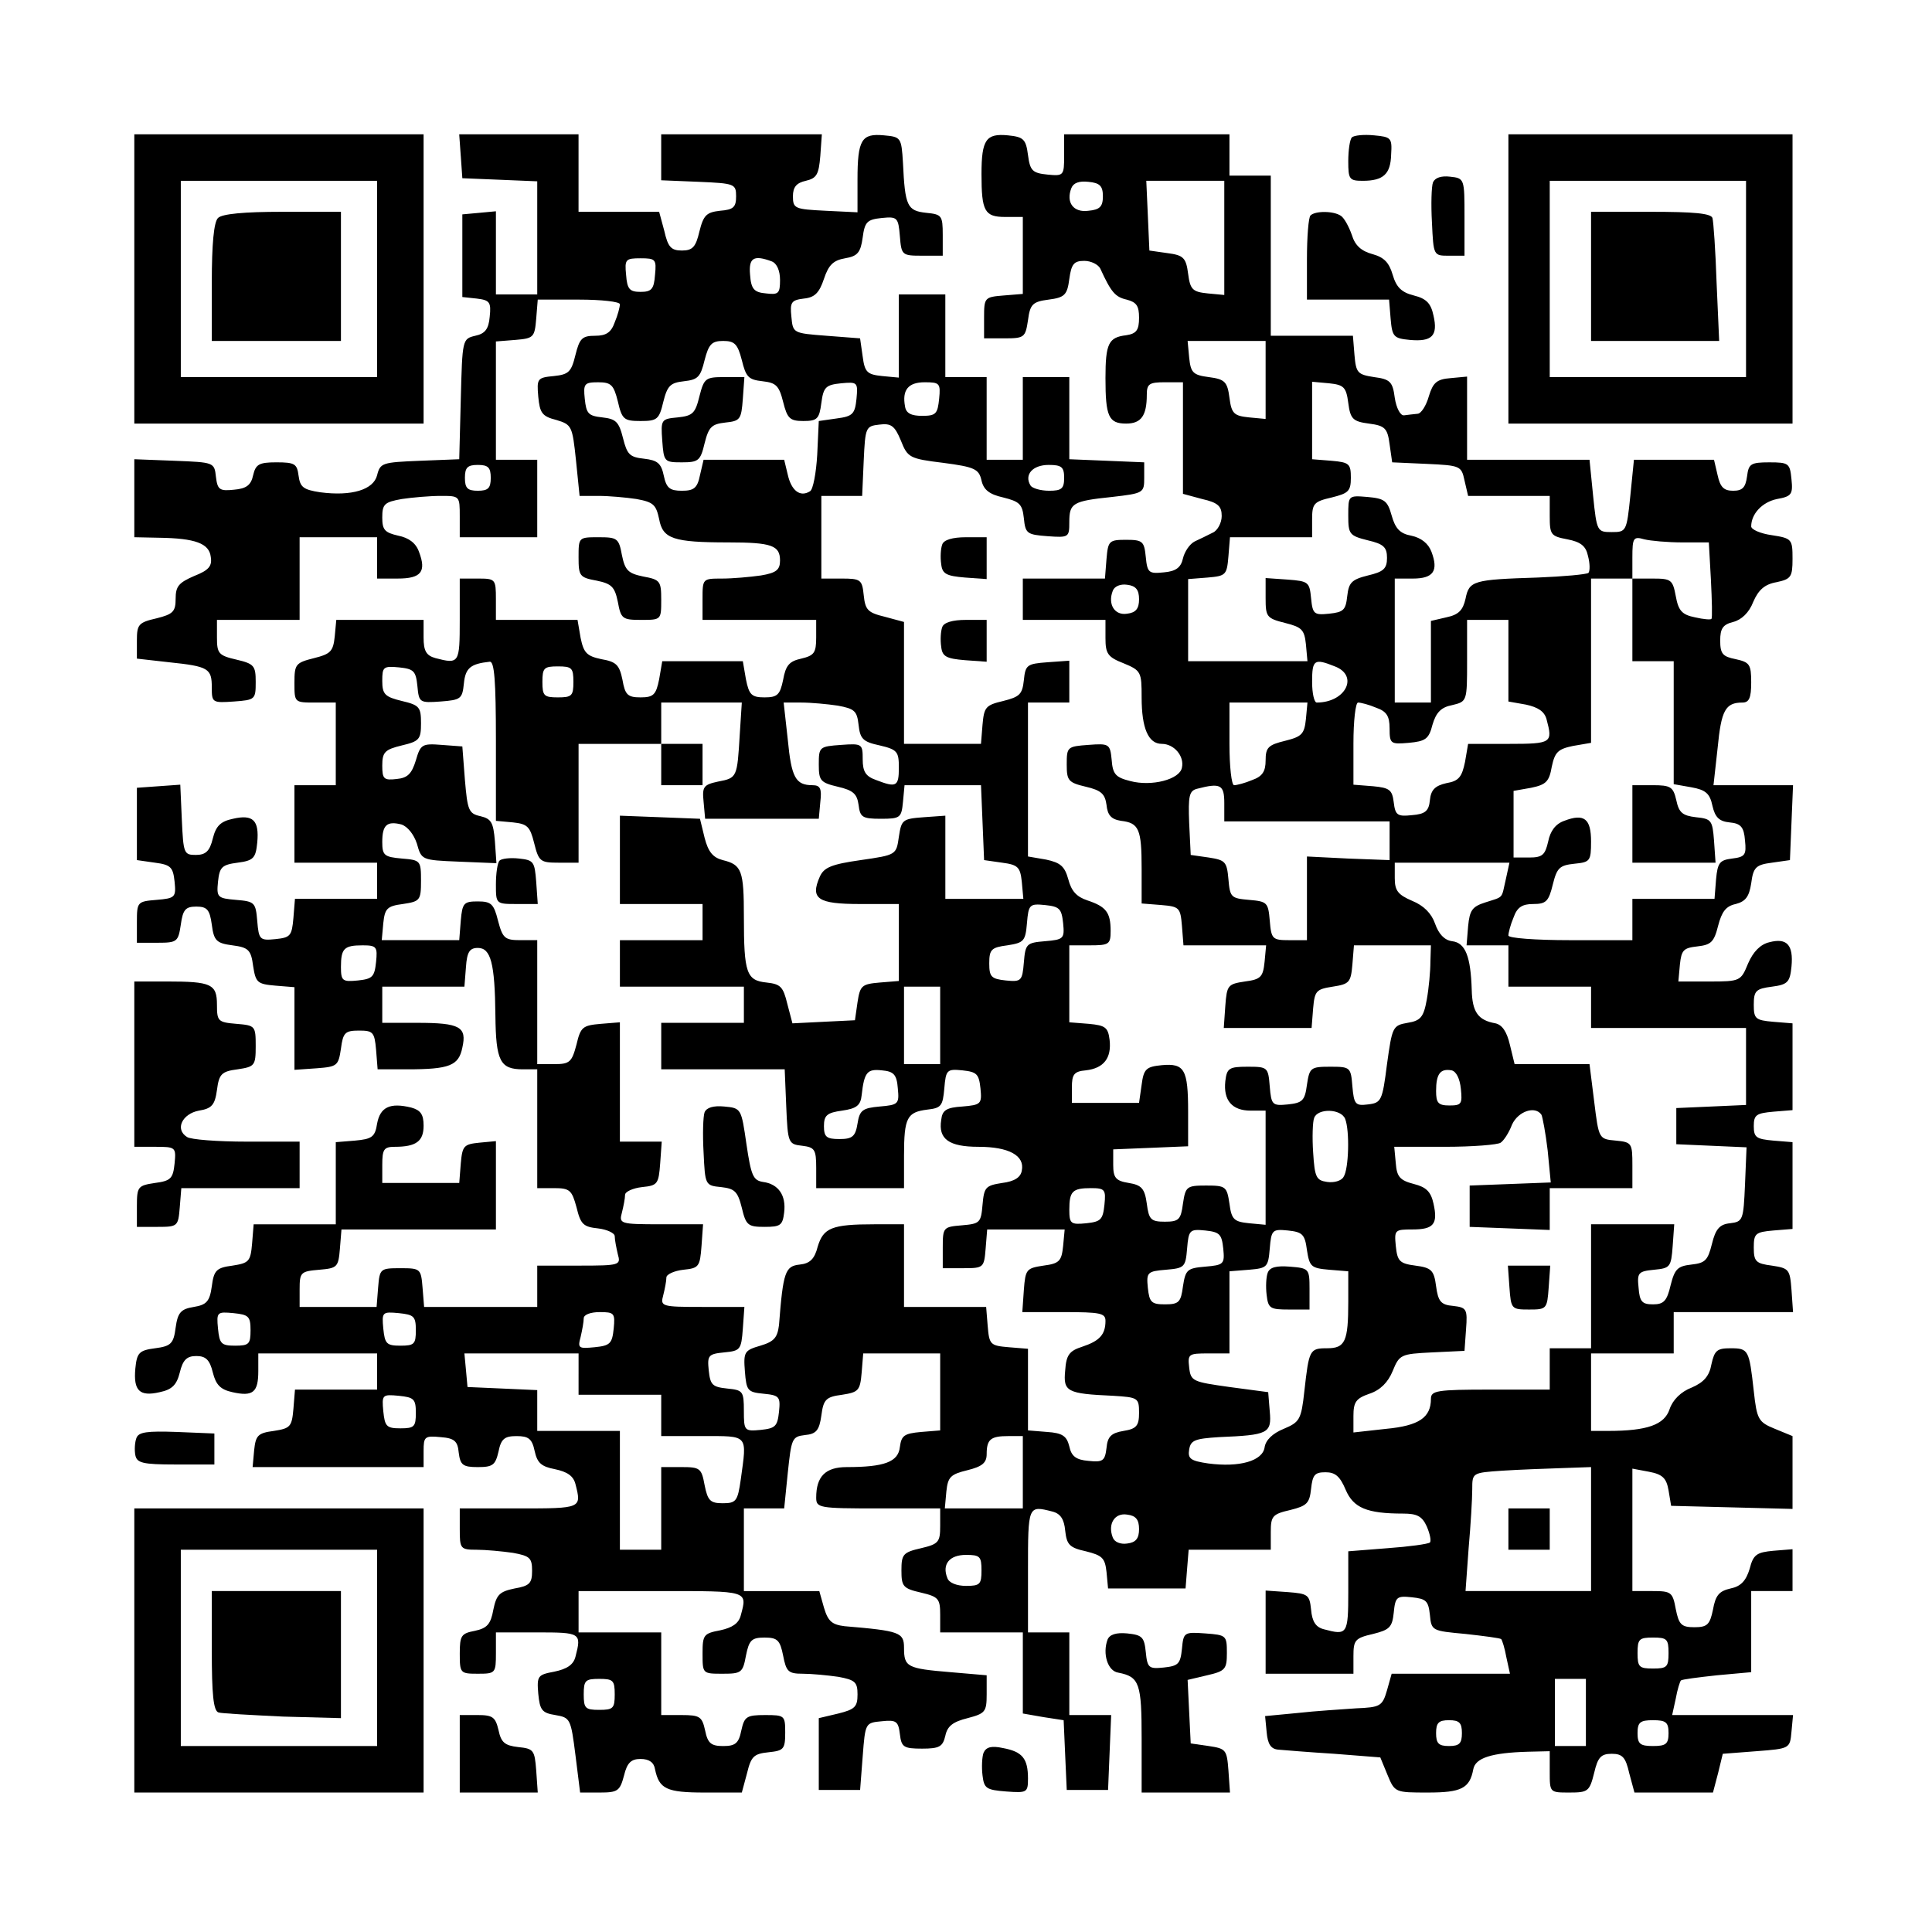 <?xml version="1.0" encoding="UTF-8" standalone="yes"?>
<svg version="1.0" xmlns="http://www.w3.org/2000/svg" width="280pt" height="280pt" viewBox="0 0 374 374" preserveAspectRatio="xMidYMid meet">
  <g transform="translate(0,374) scale(0.1,-0.1)" fill="#000000" stroke="none">
    <path d="M260 3200 l0 -280 280 0 280 0 0 280 0 280 -280 0 -280 0 0 -280z
m470 0 l0 -190 -190 0 -190 0 0 190 0 190 190 0 190 0 0 -190z"/>
    <path d="M422 3318 c-8 -8 -12 -50 -12 -125 l0 -113 125 0 125 0 0 125 0 125
-113 0 c-75 0 -117 -4 -125 -12z"/>
    <path d="M892 3438 l3 -43 73 -3 72 -3 0 -109 0 -110 -40 0 -40 0 0 81 0 80
-32 -3 -33 -3 0 -80 0 -80 28 -3 c25 -3 28 -7 25 -35 -2 -24 -9 -33 -28 -37
-25 -6 -25 -7 -28 -123 l-3 -116 -76 -3 c-73 -3 -77 -4 -83 -28 -7 -28 -49
-41 -110 -33 -33 5 -39 10 -42 32 -3 23 -7 26 -43 26 -34 0 -40 -4 -45 -25 -4
-19 -13 -26 -37 -28 -28 -3 -32 0 -35 25 -3 28 -4 28 -80 31 l-78 3 0 -76 0
-75 48 -1 c70 -1 97 -11 100 -37 3 -18 -4 -26 -32 -37 -30 -13 -36 -20 -36
-44 0 -25 -5 -30 -37 -38 -35 -8 -38 -12 -38 -43 l0 -35 62 -7 c77 -8 83 -12
83 -49 0 -29 1 -30 43 -27 41 3 42 4 42 38 0 31 -3 35 -37 43 -35 8 -38 12
-38 43 l0 34 80 0 80 0 0 80 0 80 75 0 75 0 0 -40 0 -40 40 0 c45 0 56 13 41
52 -6 17 -20 27 -40 31 -26 6 -31 11 -31 35 0 26 4 30 38 36 20 3 54 6 75 6
37 0 37 0 37 -40 l0 -40 75 0 75 0 0 75 0 75 -40 0 -40 0 0 114 0 115 38 3
c35 3 37 5 40 41 l3 37 80 0 c43 0 79 -4 79 -9 0 -5 -4 -21 -10 -35 -7 -20
-17 -26 -38 -26 -25 0 -30 -5 -38 -37 -8 -33 -13 -38 -42 -41 -32 -3 -33 -5
-30 -40 3 -31 7 -38 35 -45 30 -9 31 -12 38 -78 l7 -69 37 0 c20 0 53 -3 73
-6 33 -6 38 -11 44 -39 7 -38 27 -45 134 -45 84 0 100 -6 100 -35 0 -18 -7
-24 -37 -29 -21 -3 -55 -6 -75 -6 -38 0 -38 0 -38 -40 l0 -40 110 0 110 0 0
-34 c0 -30 -4 -35 -29 -41 -23 -5 -30 -13 -35 -41 -6 -29 -11 -34 -36 -34 -25
0 -30 5 -36 35 l-6 35 -78 0 -78 0 -6 -35 c-6 -30 -11 -35 -36 -35 -25 0 -30
5 -35 34 -6 29 -12 35 -41 40 -28 6 -34 12 -40 41 l-6 35 -79 0 -79 0 0 40 c0
39 -1 40 -35 40 l-35 0 0 -80 c0 -84 -1 -86 -47 -74 -18 5 -23 14 -23 40 l0
34 -84 0 -85 0 -3 -32 c-3 -29 -8 -34 -40 -42 -36 -9 -38 -12 -38 -48 0 -38 0
-38 40 -38 l40 0 0 -80 0 -80 -40 0 -40 0 0 -75 0 -75 80 0 80 0 0 -35 0 -35
-79 0 -80 0 -3 -37 c-3 -35 -6 -38 -35 -41 -30 -3 -32 -1 -35 35 -3 36 -5 38
-41 41 -36 3 -38 5 -35 35 3 28 7 33 38 37 31 4 35 9 38 39 4 43 -8 55 -47 46
-24 -5 -33 -14 -39 -38 -6 -25 -14 -32 -33 -32 -23 0 -24 3 -27 68 l-3 68 -42
-3 -42 -3 0 -70 0 -70 35 -5 c31 -4 35 -9 38 -37 3 -30 1 -32 -35 -35 -37 -3
-38 -4 -38 -43 l0 -40 40 0 c38 0 40 2 45 35 4 29 9 35 30 35 21 0 26 -6 30
-35 4 -31 9 -36 40 -40 31 -4 36 -9 40 -40 5 -32 8 -35 43 -38 l37 -3 0 -80 0
-80 43 3 c40 3 42 5 47 38 4 31 8 35 35 35 27 0 30 -3 33 -37 l3 -38 57 0 c82
0 100 7 107 42 9 40 -4 48 -87 48 l-68 0 0 35 0 35 79 0 80 0 3 38 c2 29 7 37
23 37 25 0 33 -29 34 -131 1 -88 9 -104 53 -104 l28 0 0 -115 0 -115 33 0 c30
0 34 -4 43 -37 8 -33 13 -38 42 -41 17 -2 32 -9 32 -15 0 -7 3 -22 6 -35 6
-21 4 -22 -75 -22 l-81 0 0 -40 0 -40 -109 0 -110 0 -3 37 c-3 37 -4 38 -43
38 -39 0 -40 -1 -43 -37 l-3 -38 -75 0 -74 0 0 34 c0 33 2 35 38 38 35 3 37 5
40 41 l3 37 150 0 149 0 0 86 0 85 -32 -3 c-30 -3 -33 -6 -36 -40 l-3 -38 -75
0 -74 0 0 35 c0 30 3 35 24 35 42 0 56 11 56 41 0 22 -6 30 -24 35 -41 10 -60
1 -66 -31 -4 -26 -10 -30 -43 -33 l-37 -3 0 -80 0 -79 -79 0 -80 0 -3 -37 c-3
-35 -6 -38 -38 -43 -31 -4 -36 -9 -40 -40 -4 -29 -10 -36 -35 -40 -25 -4 -31
-11 -35 -40 -4 -31 -9 -36 -40 -40 -31 -4 -35 -9 -38 -39 -4 -43 8 -55 47 -46
24 5 33 14 39 38 6 25 14 32 32 32 18 0 26 -7 32 -32 6 -24 15 -33 38 -38 40
-9 50 0 50 41 l0 34 115 0 115 0 0 -35 0 -35 -79 0 -80 0 -3 -37 c-3 -35 -6
-38 -38 -43 -31 -4 -35 -9 -38 -37 l-3 -33 165 0 166 0 0 31 c0 28 2 30 33 27
27 -2 33 -8 35 -30 3 -24 8 -28 37 -28 29 0 34 4 40 30 5 25 12 30 35 30 23 0
30 -5 35 -29 5 -23 13 -30 39 -35 24 -5 36 -13 40 -29 12 -47 12 -47 -109 -47
l-115 0 0 -40 c0 -38 1 -40 33 -40 17 0 49 -3 70 -6 33 -6 37 -10 37 -35 0
-24 -5 -29 -34 -34 -29 -6 -35 -12 -41 -41 -5 -28 -12 -36 -36 -41 -26 -5 -29
-9 -29 -44 0 -38 1 -39 35 -39 34 0 35 1 35 40 l0 40 80 0 c84 0 86 -1 74 -47
-4 -16 -17 -24 -41 -29 -32 -6 -34 -8 -31 -43 3 -31 7 -37 33 -41 29 -5 30 -7
39 -78 l9 -72 38 0 c35 0 39 3 47 33 6 25 14 32 32 32 17 0 26 -7 28 -20 8
-38 22 -45 96 -45 l72 0 10 37 c8 33 13 38 42 41 29 3 32 6 32 38 0 33 -1 34
-39 34 -36 0 -40 -3 -46 -30 -5 -25 -12 -30 -35 -30 -23 0 -30 5 -35 30 -6 27
-10 30 -46 30 l-39 0 0 80 0 80 -80 0 -80 0 0 40 0 40 160 0 c169 0 167 1 154
-47 -4 -16 -17 -24 -40 -29 -32 -6 -34 -9 -34 -45 0 -39 0 -39 39 -39 36 0 39
2 45 35 6 30 11 35 36 35 25 0 30 -5 36 -35 6 -31 10 -35 38 -35 17 0 48 -3
69 -6 32 -6 37 -10 37 -34 0 -24 -5 -29 -37 -37 l-38 -9 0 -69 0 -70 40 0 40
0 5 65 c5 65 5 65 37 68 28 3 32 0 35 -25 3 -25 7 -28 43 -28 34 0 40 4 45 25
4 19 15 27 43 34 34 9 37 12 37 46 l0 37 -70 6 c-84 7 -90 10 -90 47 0 30 -8
33 -115 42 -24 3 -32 9 -40 36 l-9 32 -73 0 -73 0 0 80 0 80 39 0 39 0 7 69
c7 66 8 70 33 73 22 2 28 9 32 38 4 31 9 36 40 40 32 5 35 8 38 43 l3 37 75 0
74 0 0 -74 0 -75 -37 -3 c-33 -3 -38 -7 -41 -29 -3 -29 -30 -39 -103 -39 -41
0 -59 -18 -59 -59 0 -20 5 -21 120 -21 l120 0 0 -34 c0 -31 -3 -35 -37 -43
-35 -8 -38 -12 -38 -43 0 -31 3 -35 38 -43 34 -8 37 -12 37 -43 l0 -34 80 0
80 0 0 -79 0 -78 40 -7 39 -6 3 -68 3 -67 40 0 40 0 3 73 3 72 -41 0 -40 0 0
80 0 80 -40 0 -40 0 0 120 c0 126 0 126 47 114 16 -4 23 -15 25 -37 3 -27 8
-33 40 -40 32 -8 37 -13 40 -40 l3 -32 75 0 75 0 3 38 3 37 80 0 79 0 0 34 c0
31 3 35 38 43 32 8 37 13 40 41 3 27 7 32 28 32 19 0 28 -8 39 -34 15 -35 41
-46 111 -46 27 0 37 -5 46 -25 6 -14 9 -28 6 -31 -4 -3 -40 -8 -82 -11 l-76
-6 0 -78 c0 -83 -2 -85 -47 -73 -16 4 -23 15 -25 38 -3 29 -6 31 -45 34 l-43
3 0 -80 0 -81 85 0 85 0 0 34 c0 31 3 35 38 43 32 8 37 13 40 41 3 31 6 33 35
30 28 -3 32 -7 35 -34 3 -31 4 -31 69 -37 36 -4 67 -8 69 -10 2 -2 7 -18 10
-35 l7 -32 -115 0 -114 0 -9 -32 c-9 -31 -13 -33 -60 -35 -27 -2 -78 -5 -113
-9 l-63 -6 3 -31 c2 -23 8 -33 23 -34 11 -1 60 -5 108 -8 l89 -7 14 -34 c14
-34 15 -34 78 -34 65 0 81 8 88 45 4 22 35 32 106 34 l42 1 0 -40 c0 -40 0
-40 38 -40 36 0 39 2 48 38 7 30 13 37 34 37 21 0 27 -7 34 -38 l10 -37 76 0
76 0 10 38 9 37 65 5 c65 5 65 5 68 38 l3 32 -117 0 -117 0 7 32 c3 17 8 33
10 35 2 2 33 6 70 10 l66 6 0 78 0 79 40 0 40 0 0 41 0 40 -37 -3 c-32 -3 -39
-7 -46 -35 -7 -23 -17 -34 -37 -38 -22 -5 -29 -13 -34 -41 -6 -29 -11 -34 -36
-34 -25 0 -30 5 -36 35 -6 33 -9 35 -45 35 l-39 0 0 119 0 118 32 -6 c27 -5
34 -13 38 -36 l5 -30 118 -3 117 -3 0 71 0 70 -34 14 c-32 13 -35 18 -41 73
-9 80 -10 83 -45 83 -26 0 -31 -4 -37 -31 -4 -23 -15 -35 -38 -45 -21 -8 -37
-24 -43 -42 -10 -30 -43 -42 -119 -42 l-33 0 0 75 0 75 80 0 80 0 0 40 0 40
116 0 115 0 -3 43 c-3 40 -5 42 -38 47 -31 4 -35 8 -35 35 0 27 3 30 38 33
l37 3 0 84 0 84 -37 3 c-33 3 -38 6 -38 28 0 22 5 25 38 28 l37 3 0 84 0 84
-37 3 c-35 3 -38 6 -38 33 0 27 4 31 35 35 31 4 35 9 38 39 4 42 -9 56 -43 47
-17 -4 -31 -18 -41 -41 -14 -34 -15 -35 -75 -35 l-60 0 3 33 c3 28 7 32 34 35
26 3 32 8 40 40 7 27 15 38 34 42 19 5 26 14 30 40 4 31 9 36 40 40 l35 5 3
73 3 72 -77 0 -77 0 8 72 c7 73 15 88 48 88 13 0 17 9 17 39 0 35 -3 39 -30
45 -25 5 -30 10 -30 36 0 23 5 31 25 36 16 4 31 18 39 39 10 23 22 34 45 38
28 6 31 10 31 45 0 38 -1 40 -40 46 -22 3 -40 11 -40 17 0 24 21 47 50 53 28
5 31 9 28 38 -3 31 -5 33 -43 33 -36 0 -40 -3 -43 -27 -3 -22 -9 -28 -27 -28
-18 0 -25 7 -30 30 l-7 30 -78 0 -77 0 -7 -70 c-7 -69 -8 -70 -36 -70 -28 0
-29 1 -36 70 l-7 70 -118 0 -119 0 0 81 0 80 -32 -3 c-27 -2 -34 -9 -42 -35
-5 -18 -15 -34 -22 -34 -8 -1 -20 -2 -26 -3 -7 -1 -15 14 -18 34 -4 31 -9 36
-40 40 -32 5 -35 8 -38 43 l-3 37 -80 0 -79 0 0 155 0 155 -40 0 -40 0 0 40 0
40 -160 0 -160 0 0 -41 c0 -39 -1 -40 -32 -37 -29 3 -34 7 -38 38 -4 31 -9 35
-39 38 -42 4 -51 -8 -51 -75 0 -72 6 -83 46 -83 l34 0 0 -74 0 -75 -37 -3
c-37 -3 -38 -4 -38 -43 l0 -40 40 0 c38 0 40 2 45 35 4 31 9 36 40 40 31 4 36
9 40 40 4 29 9 35 29 35 13 0 27 -7 31 -15 21 -46 29 -55 51 -60 19 -5 24 -12
24 -35 0 -24 -5 -31 -25 -34 -34 -4 -40 -16 -40 -83 0 -74 6 -88 40 -88 29 0
40 15 40 56 0 21 5 24 35 24 l35 0 0 -108 0 -108 37 -10 c31 -7 38 -14 38 -33
0 -13 -8 -28 -17 -32 -10 -5 -26 -13 -35 -17 -10 -5 -20 -20 -23 -33 -4 -18
-14 -25 -37 -27 -29 -3 -32 -1 -35 30 -3 30 -6 33 -38 33 -33 0 -35 -2 -38
-37 l-3 -38 -80 0 -79 0 0 -40 0 -40 80 0 80 0 0 -35 c0 -30 4 -37 35 -49 34
-14 35 -17 35 -66 0 -60 13 -90 39 -90 24 0 44 -24 39 -46 -4 -23 -59 -37
-100 -26 -28 7 -34 13 -36 41 -3 31 -5 32 -45 29 -41 -3 -42 -4 -42 -38 0 -31
3 -35 37 -43 30 -7 37 -14 40 -35 2 -20 9 -28 28 -31 35 -4 40 -16 40 -93 l0
-67 38 -3 c35 -3 37 -5 40 -40 l3 -38 80 0 80 0 -3 -32 c-3 -29 -7 -34 -38
-38 -33 -5 -35 -7 -38 -47 l-3 -43 85 0 85 0 3 38 c3 34 6 37 38 42 32 5 35 8
38 43 l3 37 75 0 74 0 -1 -32 c0 -18 -3 -51 -7 -73 -6 -34 -12 -41 -37 -45
-29 -5 -30 -8 -40 -80 -9 -71 -11 -75 -37 -78 -24 -3 -27 0 -30 35 -3 37 -4
38 -43 38 -38 0 -40 -2 -45 -35 -4 -31 -9 -35 -37 -38 -30 -3 -32 -1 -35 35
-3 37 -4 38 -43 38 -36 0 -40 -3 -43 -28 -4 -37 13 -57 49 -57 l29 0 0 -111 0
-110 -32 3 c-29 3 -34 7 -38 38 -5 33 -7 35 -45 35 -38 0 -40 -2 -45 -35 -4
-31 -8 -35 -35 -35 -27 0 -31 4 -35 35 -4 29 -10 36 -35 40 -25 4 -30 10 -30
35 l0 30 73 3 72 3 0 67 c0 82 -7 94 -51 90 -30 -3 -35 -7 -39 -38 l-5 -35
-65 0 -65 0 0 30 c0 25 4 31 27 33 35 4 50 24 46 59 -3 24 -8 28 -40 31 l-38
3 0 75 0 74 40 0 c37 0 40 2 40 28 0 36 -9 47 -45 59 -21 7 -31 18 -37 41 -7
25 -15 32 -43 38 l-35 6 0 149 0 149 40 0 40 0 0 41 0 40 -42 -3 c-40 -3 -43
-5 -46 -35 -3 -27 -8 -32 -40 -40 -34 -8 -37 -12 -40 -46 l-3 -37 -75 0 -74 0
0 118 0 118 -37 10 c-33 8 -38 13 -41 42 -3 30 -6 32 -43 32 l-39 0 0 80 0 80
40 0 39 0 3 68 c3 65 4 67 30 70 23 3 30 -2 42 -31 13 -33 17 -35 82 -43 61
-8 69 -12 74 -34 4 -18 15 -27 42 -33 32 -8 37 -13 40 -40 3 -30 6 -32 46 -35
41 -3 42 -2 42 27 0 37 6 41 83 49 61 7 62 8 62 37 l0 30 -72 3 -73 3 0 79 0
80 -45 0 -45 0 0 -80 0 -80 -35 0 -35 0 0 80 0 80 -40 0 -40 0 0 80 0 80 -45
0 -45 0 0 -81 0 -80 -32 3 c-29 3 -34 7 -38 38 l-5 35 -65 5 c-65 5 -65 5 -68
37 -3 28 0 32 24 35 21 2 30 11 39 38 9 27 18 36 41 40 24 4 30 11 34 40 4 31
9 35 37 38 30 3 32 1 35 -35 3 -37 4 -38 43 -38 l40 0 0 40 c0 38 -2 40 -32
43 -37 4 -41 13 -45 97 -3 49 -4 50 -37 53 -43 4 -51 -8 -51 -86 l0 -63 -62 3
c-59 3 -63 4 -63 28 0 18 7 26 25 30 21 5 25 12 28 48 l3 42 -155 0 -156 0 0
-45 0 -44 73 -3 c69 -3 72 -4 72 -28 0 -21 -5 -26 -31 -28 -26 -3 -32 -8 -40
-40 -7 -30 -13 -37 -34 -37 -21 0 -27 7 -34 38 l-10 37 -78 0 -78 0 0 75 0 75
-116 0 -115 0 3 -42z m1243 -78 c0 -20 -6 -26 -28 -28 -29 -4 -44 16 -33 44 4
10 15 14 33 12 22 -2 28 -8 28 -28z m235 -81 l0 -110 -32 3 c-29 3 -34 7 -38
38 -4 31 -9 36 -40 40 l-35 5 -3 68 -3 67 76 0 75 0 0 -111z m-1102 -71 c-2
-28 -7 -33 -28 -33 -21 0 -26 5 -28 33 -3 30 -1 32 28 32 29 0 31 -2 28 -32z
m226 26 c10 -4 16 -18 16 -36 0 -26 -3 -29 -27 -26 -23 2 -29 8 -31 36 -3 33
7 39 42 26z m-58 -191 c8 -33 13 -38 40 -41 26 -3 32 -8 40 -40 8 -32 13 -37
39 -37 27 0 31 4 35 35 4 31 9 35 38 38 32 3 33 2 30 -30 -3 -29 -7 -34 -38
-38 l-35 -5 -3 -65 c-2 -35 -8 -68 -14 -71 -19 -12 -36 1 -43 32 l-7 29 -78 0
-78 0 -7 -30 c-5 -25 -12 -30 -35 -30 -23 0 -30 5 -35 29 -5 24 -12 30 -38 33
-28 3 -33 8 -41 40 -8 32 -14 37 -40 40 -27 3 -31 7 -34 36 -3 29 -1 32 26 32
25 0 30 -5 38 -37 8 -35 12 -38 44 -38 32 0 36 3 44 37 8 32 14 37 40 40 27 3
32 8 40 41 8 31 14 37 36 37 22 0 28 -6 36 -37z m1014 -39 l0 -75 -32 3 c-29
3 -34 7 -38 38 -4 31 -9 36 -40 40 -31 4 -35 9 -38 38 l-3 32 75 0 76 0 0 -76z
m-632 -36 c-3 -29 -6 -33 -33 -33 -21 0 -31 5 -33 18 -6 32 6 47 38 47 29 0
31 -2 28 -32z m792 -8 c4 -31 9 -36 40 -40 31 -4 36 -9 40 -40 l5 -35 67 -3
c65 -3 67 -4 73 -32 l7 -30 79 0 79 0 0 -39 c0 -36 2 -39 34 -45 26 -5 36 -13
40 -32 4 -15 4 -29 1 -33 -4 -3 -48 -7 -98 -9 -125 -4 -133 -6 -140 -41 -5
-22 -13 -31 -37 -36 l-30 -7 0 -79 0 -79 -35 0 -35 0 0 120 0 120 35 0 c40 0
50 15 36 52 -6 16 -20 27 -39 31 -22 4 -31 14 -38 39 -8 29 -14 33 -47 36 -37
3 -37 3 -37 -36 0 -36 2 -39 38 -48 30 -7 37 -13 37 -34 0 -21 -7 -27 -37 -34
-32 -8 -37 -14 -40 -40 -3 -27 -7 -31 -35 -34 -29 -3 -32 -1 -35 30 -3 31 -5
33 -45 36 l-43 3 0 -39 c0 -36 2 -39 38 -48 32 -8 37 -13 40 -41 l3 -33 -115
0 -116 0 0 79 0 80 38 3 c35 3 37 5 40 41 l3 37 80 0 79 0 0 34 c0 31 3 35 38
43 32 8 37 12 37 38 0 27 -3 30 -37 33 l-38 3 0 75 0 75 33 -3 c28 -3 33 -7
37 -38z m-1660 -145 c0 -20 -5 -25 -25 -25 -20 0 -25 5 -25 25 0 20 5 25 25
25 20 0 25 -5 25 -25z m1110 0 c0 -21 -5 -25 -29 -25 -17 0 -33 5 -36 10 -13
21 4 40 35 40 25 0 30 -4 30 -25z m1197 -125 l51 0 4 -72 c2 -40 3 -75 1 -76
-1 -2 -15 -1 -32 3 -25 5 -32 13 -37 41 -6 32 -9 34 -45 34 l-39 0 0 -80 0
-80 40 0 40 0 0 -119 0 -119 34 -6 c28 -5 36 -12 41 -36 5 -22 13 -30 33 -32
22 -2 28 -9 30 -35 3 -28 0 -32 -25 -35 -24 -3 -28 -8 -31 -40 l-3 -38 -80 0
-79 0 0 -40 0 -40 -120 0 c-68 0 -120 4 -120 9 0 5 4 21 10 35 7 20 17 26 38
26 25 0 30 5 38 38 8 32 13 37 42 40 30 3 32 5 32 43 0 44 -13 55 -52 40 -17
-6 -27 -20 -31 -40 -6 -26 -11 -31 -37 -31 l-30 0 0 65 0 64 34 6 c29 6 35 12
40 41 6 28 12 34 41 40 l35 6 0 159 0 159 40 0 40 0 0 41 c0 38 2 41 23 35 12
-3 45 -6 74 -6z m-1052 -110 c0 -18 -6 -26 -23 -28 -24 -4 -38 18 -28 44 3 9
15 14 28 12 17 -2 23 -10 23 -28z m715 -119 l0 -79 34 -6 c23 -5 36 -13 40
-29 12 -45 10 -47 -73 -47 l-79 0 -6 -35 c-6 -29 -12 -37 -36 -41 -22 -5 -30
-13 -32 -33 -2 -21 -9 -27 -35 -29 -28 -3 -32 0 -35 25 -3 24 -8 28 -40 31
l-38 3 0 80 c0 43 4 79 9 79 5 0 21 -4 35 -10 20 -7 26 -16 26 -40 0 -30 2
-31 37 -28 32 3 39 7 46 35 7 24 17 34 38 38 29 7 29 7 29 86 l0 79 40 0 40 0
0 -79z m-1960 -155 l0 -155 33 -3 c28 -3 33 -8 41 -40 9 -36 12 -38 48 -38
l38 0 0 115 0 115 80 0 80 0 0 40 0 40 78 0 78 0 -4 -62 c-5 -83 -5 -84 -42
-91 -28 -6 -31 -10 -28 -39 l3 -33 110 0 110 0 3 33 c3 25 0 32 -15 32 -33 0
-41 15 -48 88 l-8 72 34 0 c19 0 51 -3 71 -6 32 -6 37 -10 40 -37 3 -27 8 -33
41 -40 34 -8 37 -12 37 -43 0 -37 -5 -39 -44 -24 -20 7 -26 16 -26 40 0 30 -1
31 -42 28 -42 -3 -43 -4 -43 -38 0 -31 3 -35 37 -43 30 -7 37 -14 40 -35 3
-24 7 -27 43 -27 38 0 40 2 43 33 l3 32 74 0 74 0 3 -72 3 -73 35 -5 c31 -4
35 -9 38 -37 l3 -33 -75 0 -76 0 0 81 0 80 -42 -3 c-41 -3 -43 -5 -48 -38 -5
-35 -5 -35 -74 -45 -56 -8 -71 -14 -79 -32 -19 -43 -4 -53 78 -53 l75 0 0 -74
0 -75 -37 -3 c-35 -3 -38 -6 -43 -38 l-5 -35 -61 -3 -60 -3 -10 38 c-8 33 -13
38 -40 41 -39 4 -44 18 -44 127 0 90 -4 101 -41 110 -19 5 -28 16 -35 43 l-9
37 -77 3 -78 3 0 -86 0 -85 80 0 80 0 0 -35 0 -35 -80 0 -80 0 0 -45 0 -45
120 0 120 0 0 -35 0 -35 -80 0 -80 0 0 -45 0 -45 120 0 119 0 3 -72 c3 -71 4
-73 31 -76 24 -3 27 -7 27 -43 l0 -39 85 0 85 0 0 63 c0 74 6 84 45 89 27 3
30 7 33 41 3 36 5 38 35 35 28 -3 32 -7 35 -35 3 -30 1 -32 -35 -35 -31 -2
-39 -7 -41 -26 -6 -37 15 -52 72 -52 59 0 90 -17 84 -46 -2 -13 -14 -21 -38
-24 -32 -5 -35 -8 -38 -42 -3 -35 -5 -37 -40 -40 -36 -3 -37 -4 -37 -43 l0
-40 40 0 c39 0 40 1 43 38 l3 37 75 0 75 0 -3 -32 c-3 -29 -7 -34 -38 -38 -33
-5 -35 -7 -38 -47 l-3 -43 80 0 c71 0 81 -2 81 -17 0 -27 -12 -39 -45 -50 -25
-8 -31 -16 -33 -46 -4 -41 3 -45 93 -49 48 -3 50 -4 50 -33 0 -25 -5 -31 -30
-35 -24 -4 -31 -11 -33 -33 -3 -25 -7 -28 -35 -25 -24 2 -33 9 -37 28 -5 20
-13 26 -43 28 l-37 3 0 79 0 79 -37 3 c-36 3 -38 5 -41 41 l-3 37 -80 0 -79 0
0 80 0 80 -57 0 c-83 0 -99 -7 -110 -43 -6 -24 -15 -33 -35 -35 -28 -3 -32
-14 -40 -117 -3 -24 -9 -32 -36 -40 -31 -9 -33 -12 -30 -50 3 -37 5 -40 36
-43 31 -3 33 -6 30 -35 -3 -28 -7 -32 -35 -35 -32 -3 -33 -2 -33 37 0 38 -2
40 -32 43 -29 3 -33 7 -36 35 -3 29 -1 32 30 35 31 3 33 5 36 46 l3 42 -82 0
c-79 0 -81 1 -75 23 3 12 6 27 6 34 0 6 15 13 33 15 30 3 32 6 35 46 l3 42
-82 0 c-79 0 -81 1 -75 23 3 12 6 27 6 34 0 6 15 13 33 15 30 3 32 6 35 46 l3
42 -40 0 -41 0 0 116 0 115 -37 -3 c-35 -3 -39 -6 -47 -40 -9 -34 -13 -38 -43
-38 l-33 0 0 120 0 120 -33 0 c-30 0 -34 4 -43 38 -8 32 -13 37 -39 37 -27 0
-30 -3 -33 -37 l-3 -38 -75 0 -75 0 3 33 c3 28 7 33 38 37 33 5 35 7 35 45 0
39 -1 40 -37 43 -34 3 -38 6 -38 32 0 33 9 41 37 34 12 -4 24 -19 30 -37 9
-32 9 -32 81 -35 l73 -3 -3 43 c-3 36 -7 43 -28 48 -23 5 -25 12 -30 70 l-5
65 -40 3 c-38 3 -41 1 -50 -30 -8 -26 -16 -34 -37 -36 -25 -3 -28 0 -28 26 0
26 5 31 38 39 34 8 37 12 37 43 0 31 -3 35 -37 43 -33 8 -38 13 -38 39 0 27 2
29 33 26 28 -3 32 -7 35 -36 3 -32 4 -33 45 -30 39 3 42 5 45 35 3 30 13 38
50 42 9 1 12 -36 12 -153z m1624 144 c47 -18 21 -70 -35 -70 -5 0 -9 18 -9 40
0 43 4 46 44 30z m-1474 -30 c0 -27 -3 -30 -30 -30 -27 0 -30 3 -30 30 0 27 3
30 30 30 27 0 30 -3 30 -30z m1418 -72 c-3 -29 -8 -34 -40 -42 -33 -8 -38 -13
-38 -38 0 -21 -6 -31 -26 -38 -14 -6 -30 -10 -35 -10 -5 0 -9 36 -9 80 l0 80
76 0 75 0 -3 -32z m-158 -163 l0 -35 160 0 160 0 0 -37 0 -38 -80 3 -80 4 0
-81 0 -81 -34 0 c-33 0 -35 2 -38 38 -3 35 -5 37 -40 40 -35 3 -37 5 -40 40
-3 34 -6 37 -38 42 l-35 5 -3 62 c-2 52 0 62 15 66 46 12 53 8 53 -28z m545
-147 c-9 -39 -3 -33 -40 -45 -25 -8 -30 -15 -33 -46 l-3 -37 40 0 41 0 0 -40
0 -40 80 0 80 0 0 -40 0 -40 150 0 150 0 0 -75 0 -74 -67 -3 -68 -3 0 -35 0
-35 68 -3 68 -3 -3 -72 c-3 -69 -4 -72 -29 -75 -20 -2 -28 -11 -35 -40 -8 -32
-13 -37 -40 -40 -26 -3 -32 -8 -40 -40 -7 -30 -13 -37 -34 -37 -21 0 -26 5
-28 32 -3 29 -1 32 30 35 31 3 33 5 36 46 l3 42 -80 0 -81 0 0 -120 0 -120
-40 0 -40 0 0 -40 0 -40 -115 0 c-104 0 -115 -2 -115 -18 0 -36 -23 -52 -87
-58 l-63 -7 0 32 c0 27 5 34 31 43 21 7 36 22 45 44 13 32 16 33 76 36 l63 3
3 42 c3 39 1 42 -25 45 -24 2 -29 9 -33 38 -4 31 -9 36 -40 40 -31 4 -35 9
-38 38 -3 31 -2 32 32 32 41 0 50 10 41 50 -5 23 -14 32 -38 38 -27 7 -33 14
-35 40 l-3 32 98 0 c54 0 103 4 108 8 6 4 16 19 22 35 12 26 45 37 57 19 2 -4
8 -35 12 -69 l6 -62 -78 -3 -79 -3 0 -40 0 -40 78 -3 77 -3 0 41 0 40 80 0 80
0 0 44 c0 43 -1 45 -32 48 -33 3 -33 3 -42 76 l-9 72 -73 0 -72 0 -9 37 c-6
26 -15 39 -28 42 -34 6 -45 22 -46 65 -2 64 -12 91 -38 94 -15 2 -26 14 -33
34 -7 20 -22 35 -44 44 -28 12 -34 20 -34 44 l0 30 111 0 111 0 -7 -32z m-857
-85 c3 -30 1 -32 -35 -35 -36 -3 -38 -5 -41 -41 -3 -36 -5 -38 -35 -35 -28 3
-32 7 -32 33 0 27 4 31 35 35 32 5 35 8 38 43 3 36 5 38 35 35 28 -3 32 -7 35
-35z m-1330 -75 c-3 -29 -7 -33 -35 -36 -30 -3 -33 -1 -33 26 0 36 6 42 42 42
27 0 29 -3 26 -32z m1092 -123 l0 -75 -35 0 -35 0 0 75 0 75 35 0 35 0 0 -75z
m-82 -122 c3 -30 1 -32 -35 -35 -33 -3 -39 -7 -43 -33 -4 -25 -10 -30 -35 -30
-25 0 -30 4 -30 25 0 21 6 26 35 30 28 4 36 10 38 30 5 45 11 51 39 48 23 -2
29 -8 31 -35z m1090 -1 c3 -29 1 -32 -22 -32 -22 0 -26 5 -26 28 0 33 8 44 30
40 9 -2 16 -16 18 -36z m-224 -58 c9 -23 7 -97 -3 -112 -4 -8 -19 -12 -32 -10
-21 3 -24 9 -27 57 -2 29 -1 60 2 67 7 19 52 18 60 -2z m-466 -166 c-3 -29 -7
-33 -35 -36 -30 -3 -33 -1 -33 26 0 36 6 42 42 42 27 0 29 -3 26 -32z m230
-85 c3 -30 1 -32 -35 -35 -35 -3 -38 -6 -43 -38 -4 -31 -8 -35 -35 -35 -26 0
-30 4 -33 32 -3 30 -1 32 35 35 36 3 38 5 41 41 3 36 5 38 35 35 28 -3 32 -7
35 -35z m162 -3 c5 -32 8 -35 43 -38 l37 -3 0 -59 c0 -77 -6 -90 -41 -90 -34
0 -35 -3 -44 -83 -6 -55 -9 -60 -40 -73 -22 -9 -35 -22 -37 -36 -4 -26 -48
-39 -109 -31 -34 5 -40 9 -37 27 3 18 11 21 58 24 95 4 102 7 98 50 l-3 37
-75 10 c-71 10 -75 11 -78 38 -3 26 -1 27 37 27 l41 0 0 79 0 80 38 3 c35 3
37 5 40 41 3 36 5 38 35 35 28 -3 33 -7 37 -38z m-2045 -155 c0 -27 -3 -30
-30 -30 -27 0 -30 4 -33 33 -3 32 -2 33 30 30 29 -3 33 -6 33 -33z m320 0 c0
-27 -3 -30 -30 -30 -27 0 -30 4 -33 33 -3 32 -2 33 30 30 29 -3 33 -6 33 -33z
m383 3 c-3 -29 -7 -33 -37 -36 -31 -3 -33 -2 -27 20 3 13 6 29 6 36 0 7 13 12
31 12 28 0 30 -2 27 -32z m-68 -88 l0 -40 80 0 80 0 0 -40 0 -40 80 0 c90 0
86 4 74 -84 -6 -42 -9 -46 -35 -46 -24 0 -29 5 -35 35 -6 33 -9 35 -45 35
l-39 0 0 -80 0 -80 -40 0 -40 0 0 115 0 115 -80 0 -80 0 0 40 0 39 -67 3 -68
3 -3 33 -3 32 110 0 111 0 0 -40z m-315 -75 c0 -27 -3 -30 -30 -30 -27 0 -30
4 -33 33 -3 32 -2 33 30 30 29 -3 33 -6 33 -33z m1175 -115 l0 -70 -76 0 -75
0 3 33 c3 28 8 33 41 41 28 7 37 14 37 31 0 29 8 35 42 35 l28 0 0 -70z m1100
-110 l0 -120 -121 0 -122 0 6 83 c4 45 7 96 7 114 0 32 0 32 58 36 31 2 83 4
115 5 l57 2 0 -120z m-875 0 c0 -18 -6 -26 -23 -28 -13 -2 -25 3 -28 12 -10
26 4 48 28 44 17 -2 23 -10 23 -28z m-305 -80 c0 -27 -3 -30 -30 -30 -18 0
-33 6 -36 15 -11 27 4 45 36 45 27 0 30 -3 30 -30z m1330 -160 c0 -27 -3 -30
-30 -30 -27 0 -30 3 -30 30 0 27 3 30 30 30 27 0 30 -3 30 -30z m-2040 -80 c0
-27 -3 -30 -30 -30 -27 0 -30 3 -30 30 0 27 3 30 30 30 27 0 30 -3 30 -30z
m1880 -35 l0 -65 -30 0 -30 0 0 65 0 65 30 0 30 0 0 -65z m-240 -40 c0 -20 -5
-25 -25 -25 -20 0 -25 5 -25 25 0 20 5 25 25 25 20 0 25 -5 25 -25z m400 0 c0
-21 -5 -25 -30 -25 -25 0 -30 4 -30 25 0 21 5 25 30 25 25 0 30 -4 30 -25z"/>
    <path d="M1354 2973 c-8 -33 -13 -38 -42 -41 -32 -3 -33 -4 -30 -45 3 -41 4
-42 38 -42 32 0 36 3 44 37 8 32 14 37 40 40 29 3 31 6 34 46 l3 42 -39 0
c-36 0 -39 -2 -48 -37z"/>
    <path d="M3160 2145 l0 -75 81 0 80 0 -3 43 c-3 39 -5 42 -35 45 -26 3 -33 9
-38 33 -6 26 -11 29 -46 29 l-39 0 0 -75z"/>
    <path d="M1280 2260 l0 -40 40 0 40 0 0 40 0 40 -40 0 -40 0 0 -40z"/>
    <path d="M967 2074 c-4 -4 -7 -25 -7 -46 0 -38 0 -38 41 -38 l40 0 -3 43 c-3
39 -5 42 -33 45 -17 2 -34 0 -38 -4z"/>
    <path d="M1364 1587 c-3 -8 -4 -43 -2 -78 3 -63 3 -64 34 -67 26 -3 32 -8 40
-40 8 -34 12 -37 44 -37 31 0 35 3 38 28 4 33 -11 55 -41 59 -19 3 -23 12 -32
73 -10 69 -10 70 -43 73 -21 2 -34 -2 -38 -11z"/>
    <path d="M2922 1248 c3 -42 4 -43 38 -43 34 0 35 1 38 43 l3 42 -41 0 -41 0 3
-42z"/>
    <path d="M2454 1276 c-3 -8 -4 -27 -2 -43 3 -26 7 -28 43 -28 l40 0 0 40 c0
39 -1 40 -38 43 -26 2 -39 -1 -43 -12z"/>
    <path d="M2920 780 l0 -40 40 0 40 0 0 40 0 40 -40 0 -40 0 0 -40z"/>
    <path d="M2617 3474 c-4 -4 -7 -25 -7 -46 0 -35 2 -38 28 -38 40 0 54 13 55
51 2 32 0 34 -33 37 -20 2 -39 0 -43 -4z"/>
    <path d="M2920 3200 l0 -280 275 0 275 0 0 280 0 280 -275 0 -275 0 0 -280z
m460 0 l0 -190 -190 0 -190 0 0 190 0 190 190 0 190 0 0 -190z"/>
    <path d="M3080 3205 l0 -125 124 0 124 0 -5 113 c-2 61 -6 118 -8 125 -3 9
-36 12 -120 12 l-115 0 0 -125z"/>
    <path d="M2774 3387 c-3 -8 -4 -43 -2 -78 3 -64 3 -64 33 -64 l30 0 0 75 c0
74 0 75 -28 78 -17 2 -29 -2 -33 -11z"/>
    <path d="M2537 3323 c-4 -3 -7 -42 -7 -85 l0 -78 79 0 80 0 3 -37 c3 -35 6
-38 37 -41 43 -4 55 8 46 47 -5 24 -14 33 -38 39 -24 6 -34 16 -41 40 -7 24
-17 34 -39 40 -22 6 -34 17 -40 37 -6 17 -15 33 -21 37 -14 10 -50 10 -59 1z"/>
    <path d="M1120 2661 c0 -36 2 -39 35 -45 29 -6 35 -12 41 -41 6 -33 9 -35 45
-35 39 0 39 0 39 39 0 36 -2 39 -35 45 -29 6 -35 12 -41 41 -6 33 -9 35 -45
35 -39 0 -39 0 -39 -39z"/>
    <path d="M1824 2686 c-3 -8 -4 -25 -2 -38 2 -19 10 -23 46 -26 l42 -3 0 40 0
41 -40 0 c-26 0 -43 -5 -46 -14z"/>
    <path d="M1824 2526 c-3 -8 -4 -25 -2 -38 2 -19 10 -23 46 -26 l42 -3 0 40 0
41 -40 0 c-26 0 -43 -5 -46 -14z"/>
    <path d="M260 1680 l0 -160 41 0 c39 0 40 -1 37 -32 -3 -29 -7 -34 -38 -38
-33 -5 -35 -7 -35 -45 l0 -40 40 0 c39 0 40 1 43 38 l3 37 115 0 114 0 0 45 0
45 -102 0 c-57 0 -109 4 -116 9 -24 15 -9 45 23 51 25 4 31 11 35 40 4 31 9
36 40 40 33 5 35 7 35 45 0 39 -1 40 -37 43 -36 3 -38 5 -38 37 0 40 -11 45
-96 45 l-64 0 0 -160z"/>
    <path d="M264 956 c-3 -8 -4 -23 -2 -33 3 -15 14 -18 78 -18 l75 0 0 30 0 30
-73 3 c-57 2 -74 0 -78 -12z"/>
    <path d="M260 545 l0 -275 280 0 280 0 0 275 0 275 -280 0 -280 0 0 -275z
m470 5 l0 -190 -190 0 -190 0 0 190 0 190 190 0 190 0 0 -190z"/>
    <path d="M410 545 c0 -84 3 -117 13 -120 6 -2 63 -5 125 -8 l112 -3 0 123 0
123 -125 0 -125 0 0 -115z"/>
    <path d="M2144 566 c-10 -27 0 -61 21 -64 41 -8 45 -21 45 -128 l0 -104 86 0
85 0 -3 43 c-3 40 -5 42 -38 47 l-35 5 -3 61 -3 62 38 9 c35 8 38 12 38 43 0
34 -1 35 -42 38 -41 3 -42 2 -45 -30 -3 -29 -7 -33 -35 -36 -29 -3 -32 -1 -35
30 -3 29 -7 33 -36 36 -21 2 -34 -2 -38 -12z"/>
    <path d="M890 345 l0 -75 76 0 75 0 -3 43 c-3 39 -5 42 -35 45 -26 3 -33 9
-38 33 -6 25 -11 29 -41 29 l-34 0 0 -75z"/>
    <path d="M1904 347 c-3 -8 -4 -28 -2 -44 3 -25 7 -28 46 -31 40 -3 42 -2 42
25 0 39 -11 52 -48 59 -23 5 -33 2 -38 -9z"/>
  </g>
</svg>